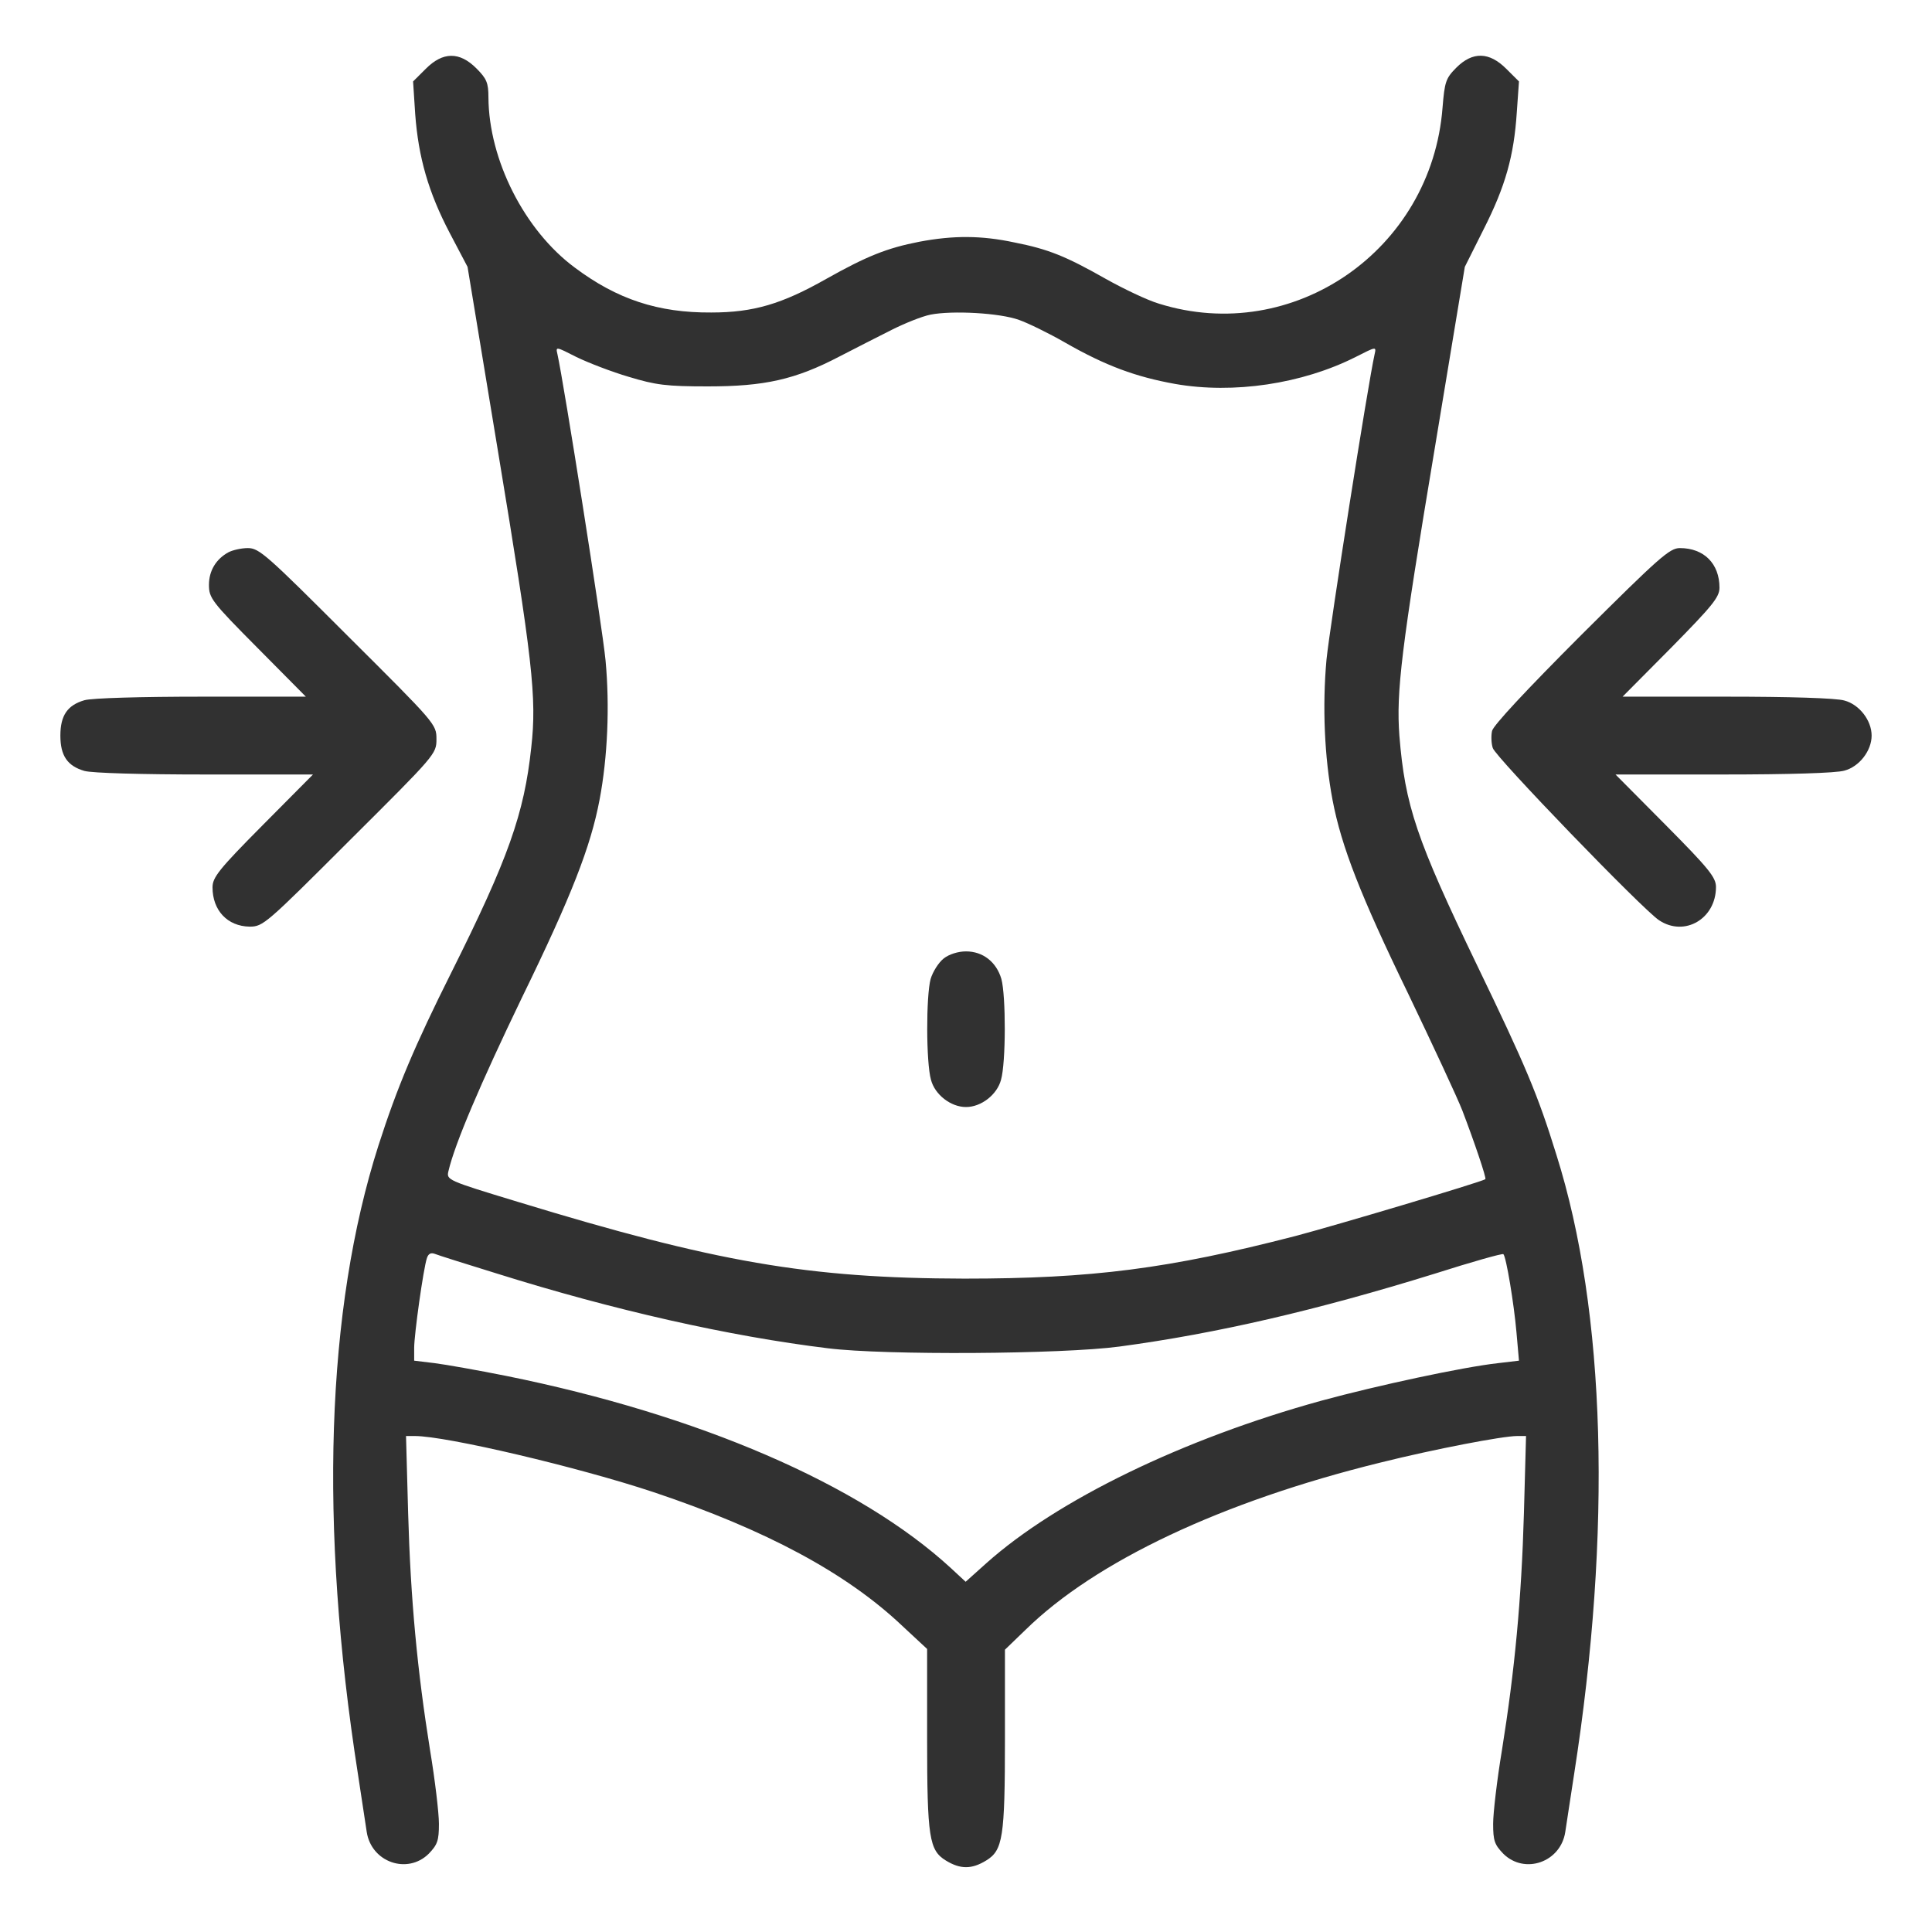 <svg xmlns="http://www.w3.org/2000/svg" fill="none" viewBox="0 0 32 32" height="32" width="32">
<path fill="#313131" d="M7.053 1.139L6.842 1.349L6.877 1.889C6.93 2.603 7.094 3.183 7.451 3.863L7.744 4.42L8.242 7.437C8.823 10.947 8.893 11.551 8.799 12.383C8.682 13.478 8.418 14.223 7.475 16.109C6.871 17.316 6.578 18.008 6.268 18.974C5.401 21.687 5.283 25.256 5.928 29.381C5.992 29.797 6.057 30.23 6.074 30.342C6.151 30.846 6.748 31.051 7.1 30.705C7.246 30.553 7.27 30.488 7.27 30.207C7.27 30.031 7.205 29.48 7.123 28.988C6.912 27.67 6.801 26.498 6.76 25.062L6.725 23.785H6.871C7.393 23.785 9.584 24.301 10.832 24.717C12.684 25.338 14.02 26.053 14.946 26.931L15.356 27.312V28.789C15.356 30.441 15.391 30.646 15.666 30.816C15.906 30.963 16.094 30.963 16.334 30.816C16.61 30.646 16.645 30.441 16.645 28.795V27.324L16.985 26.996C18.145 25.859 20.242 24.869 22.867 24.224C23.758 24.002 24.889 23.785 25.129 23.785H25.276L25.241 25.062C25.2 26.498 25.088 27.67 24.877 28.988C24.795 29.48 24.731 30.031 24.731 30.207C24.731 30.488 24.754 30.553 24.901 30.705C25.252 31.051 25.85 30.846 25.926 30.342C25.944 30.23 26.008 29.797 26.073 29.381C26.7 25.361 26.6 21.728 25.779 19.127C25.469 18.125 25.27 17.656 24.467 15.992C23.459 13.9 23.272 13.344 23.178 12.184C23.125 11.457 23.207 10.76 23.764 7.426L24.262 4.42L24.573 3.799C24.936 3.084 25.076 2.58 25.123 1.859L25.159 1.349L24.948 1.139C24.666 0.857 24.391 0.851 24.121 1.121C23.946 1.297 23.928 1.355 23.893 1.783C23.711 4.144 21.42 5.726 19.194 5.029C19 4.971 18.608 4.783 18.315 4.619C17.653 4.244 17.366 4.127 16.803 4.016C16.252 3.898 15.789 3.898 15.227 4.004C14.688 4.109 14.354 4.244 13.686 4.619C12.953 5.035 12.479 5.176 11.781 5.176C10.903 5.182 10.223 4.959 9.52 4.432C8.688 3.816 8.096 2.65 8.09 1.613C8.09 1.373 8.061 1.303 7.891 1.133C7.61 0.851 7.334 0.857 7.053 1.139ZM16.879 5.299C17.026 5.351 17.366 5.516 17.641 5.674C18.315 6.06 18.813 6.242 19.463 6.359C20.43 6.529 21.567 6.359 22.451 5.914C22.797 5.738 22.797 5.738 22.768 5.867C22.657 6.365 22.029 10.355 21.971 10.924C21.901 11.697 21.936 12.535 22.071 13.25C22.217 14.018 22.534 14.832 23.325 16.461C23.735 17.316 24.139 18.183 24.221 18.394C24.414 18.898 24.625 19.519 24.602 19.531C24.537 19.578 22.094 20.305 21.45 20.474C19.358 21.014 18.092 21.178 15.971 21.178C13.381 21.172 11.858 20.908 8.576 19.906C7.399 19.549 7.393 19.543 7.428 19.396C7.533 18.945 7.955 17.955 8.647 16.519C9.467 14.838 9.783 14.023 9.93 13.25C10.065 12.541 10.1 11.691 10.03 10.941C9.977 10.379 9.338 6.336 9.233 5.867C9.203 5.738 9.203 5.738 9.549 5.914C9.742 6.008 10.135 6.16 10.416 6.242C10.862 6.377 11.037 6.4 11.723 6.4C12.66 6.4 13.17 6.289 13.909 5.902C14.172 5.767 14.559 5.568 14.77 5.463C14.981 5.357 15.268 5.24 15.414 5.211C15.772 5.141 16.557 5.182 16.879 5.299ZM8.237 21.096C10.159 21.699 12.08 22.133 13.715 22.332C14.653 22.449 17.588 22.431 18.543 22.303C20.16 22.086 21.819 21.699 23.764 21.096C24.373 20.902 24.889 20.756 24.901 20.773C24.948 20.82 25.076 21.594 25.117 22.062L25.159 22.537L24.813 22.578C24.233 22.642 22.815 22.947 21.889 23.199C19.592 23.832 17.506 24.846 16.334 25.894L15.994 26.199L15.748 25.971C14.237 24.582 11.571 23.433 8.383 22.789C7.914 22.695 7.381 22.601 7.199 22.578L6.86 22.537V22.326C6.86 22.103 7.012 21.014 7.071 20.838C7.094 20.767 7.135 20.744 7.199 20.767C7.258 20.791 7.721 20.937 8.237 21.096Z"></path>
<path fill="#313131" d="M15.631 15.875C15.543 15.945 15.449 16.098 15.414 16.215C15.338 16.496 15.338 17.598 15.42 17.885C15.484 18.131 15.748 18.336 16 18.336C16.252 18.336 16.515 18.131 16.58 17.885C16.662 17.598 16.662 16.496 16.586 16.215C16.504 15.934 16.281 15.758 16 15.758C15.871 15.758 15.719 15.805 15.631 15.875Z"></path>
<path fill="#313131" d="M3.783 9.148C3.578 9.26 3.461 9.453 3.461 9.687C3.461 9.904 3.502 9.963 4.264 10.73L5.066 11.539H3.344C2.336 11.539 1.521 11.562 1.398 11.598C1.117 11.68 1 11.85 1 12.184C1 12.518 1.117 12.687 1.398 12.769C1.527 12.805 2.354 12.828 3.402 12.828H5.184L4.352 13.666C3.625 14.398 3.52 14.533 3.52 14.697C3.52 15.078 3.766 15.342 4.135 15.348C4.357 15.348 4.404 15.306 5.793 13.918C7.217 12.5 7.229 12.488 7.229 12.242C7.229 11.996 7.217 11.984 5.764 10.537C4.416 9.189 4.293 9.078 4.105 9.078C3.994 9.078 3.848 9.113 3.783 9.148Z"></path>
<path fill="#313131" d="M26.189 10.519C25.275 11.434 24.73 12.019 24.713 12.107C24.695 12.189 24.701 12.318 24.725 12.389C24.76 12.529 27.209 15.066 27.479 15.242C27.9 15.523 28.422 15.219 28.422 14.691C28.422 14.533 28.305 14.387 27.59 13.666L26.758 12.828H28.539C29.611 12.828 30.414 12.805 30.549 12.764C30.795 12.699 31 12.435 31 12.184C31 11.931 30.795 11.668 30.549 11.603C30.414 11.562 29.629 11.539 28.598 11.539H26.875L27.678 10.73C28.363 10.033 28.48 9.892 28.48 9.734C28.48 9.336 28.223 9.078 27.824 9.078C27.654 9.078 27.484 9.23 26.189 10.519Z"></path>
</svg>

